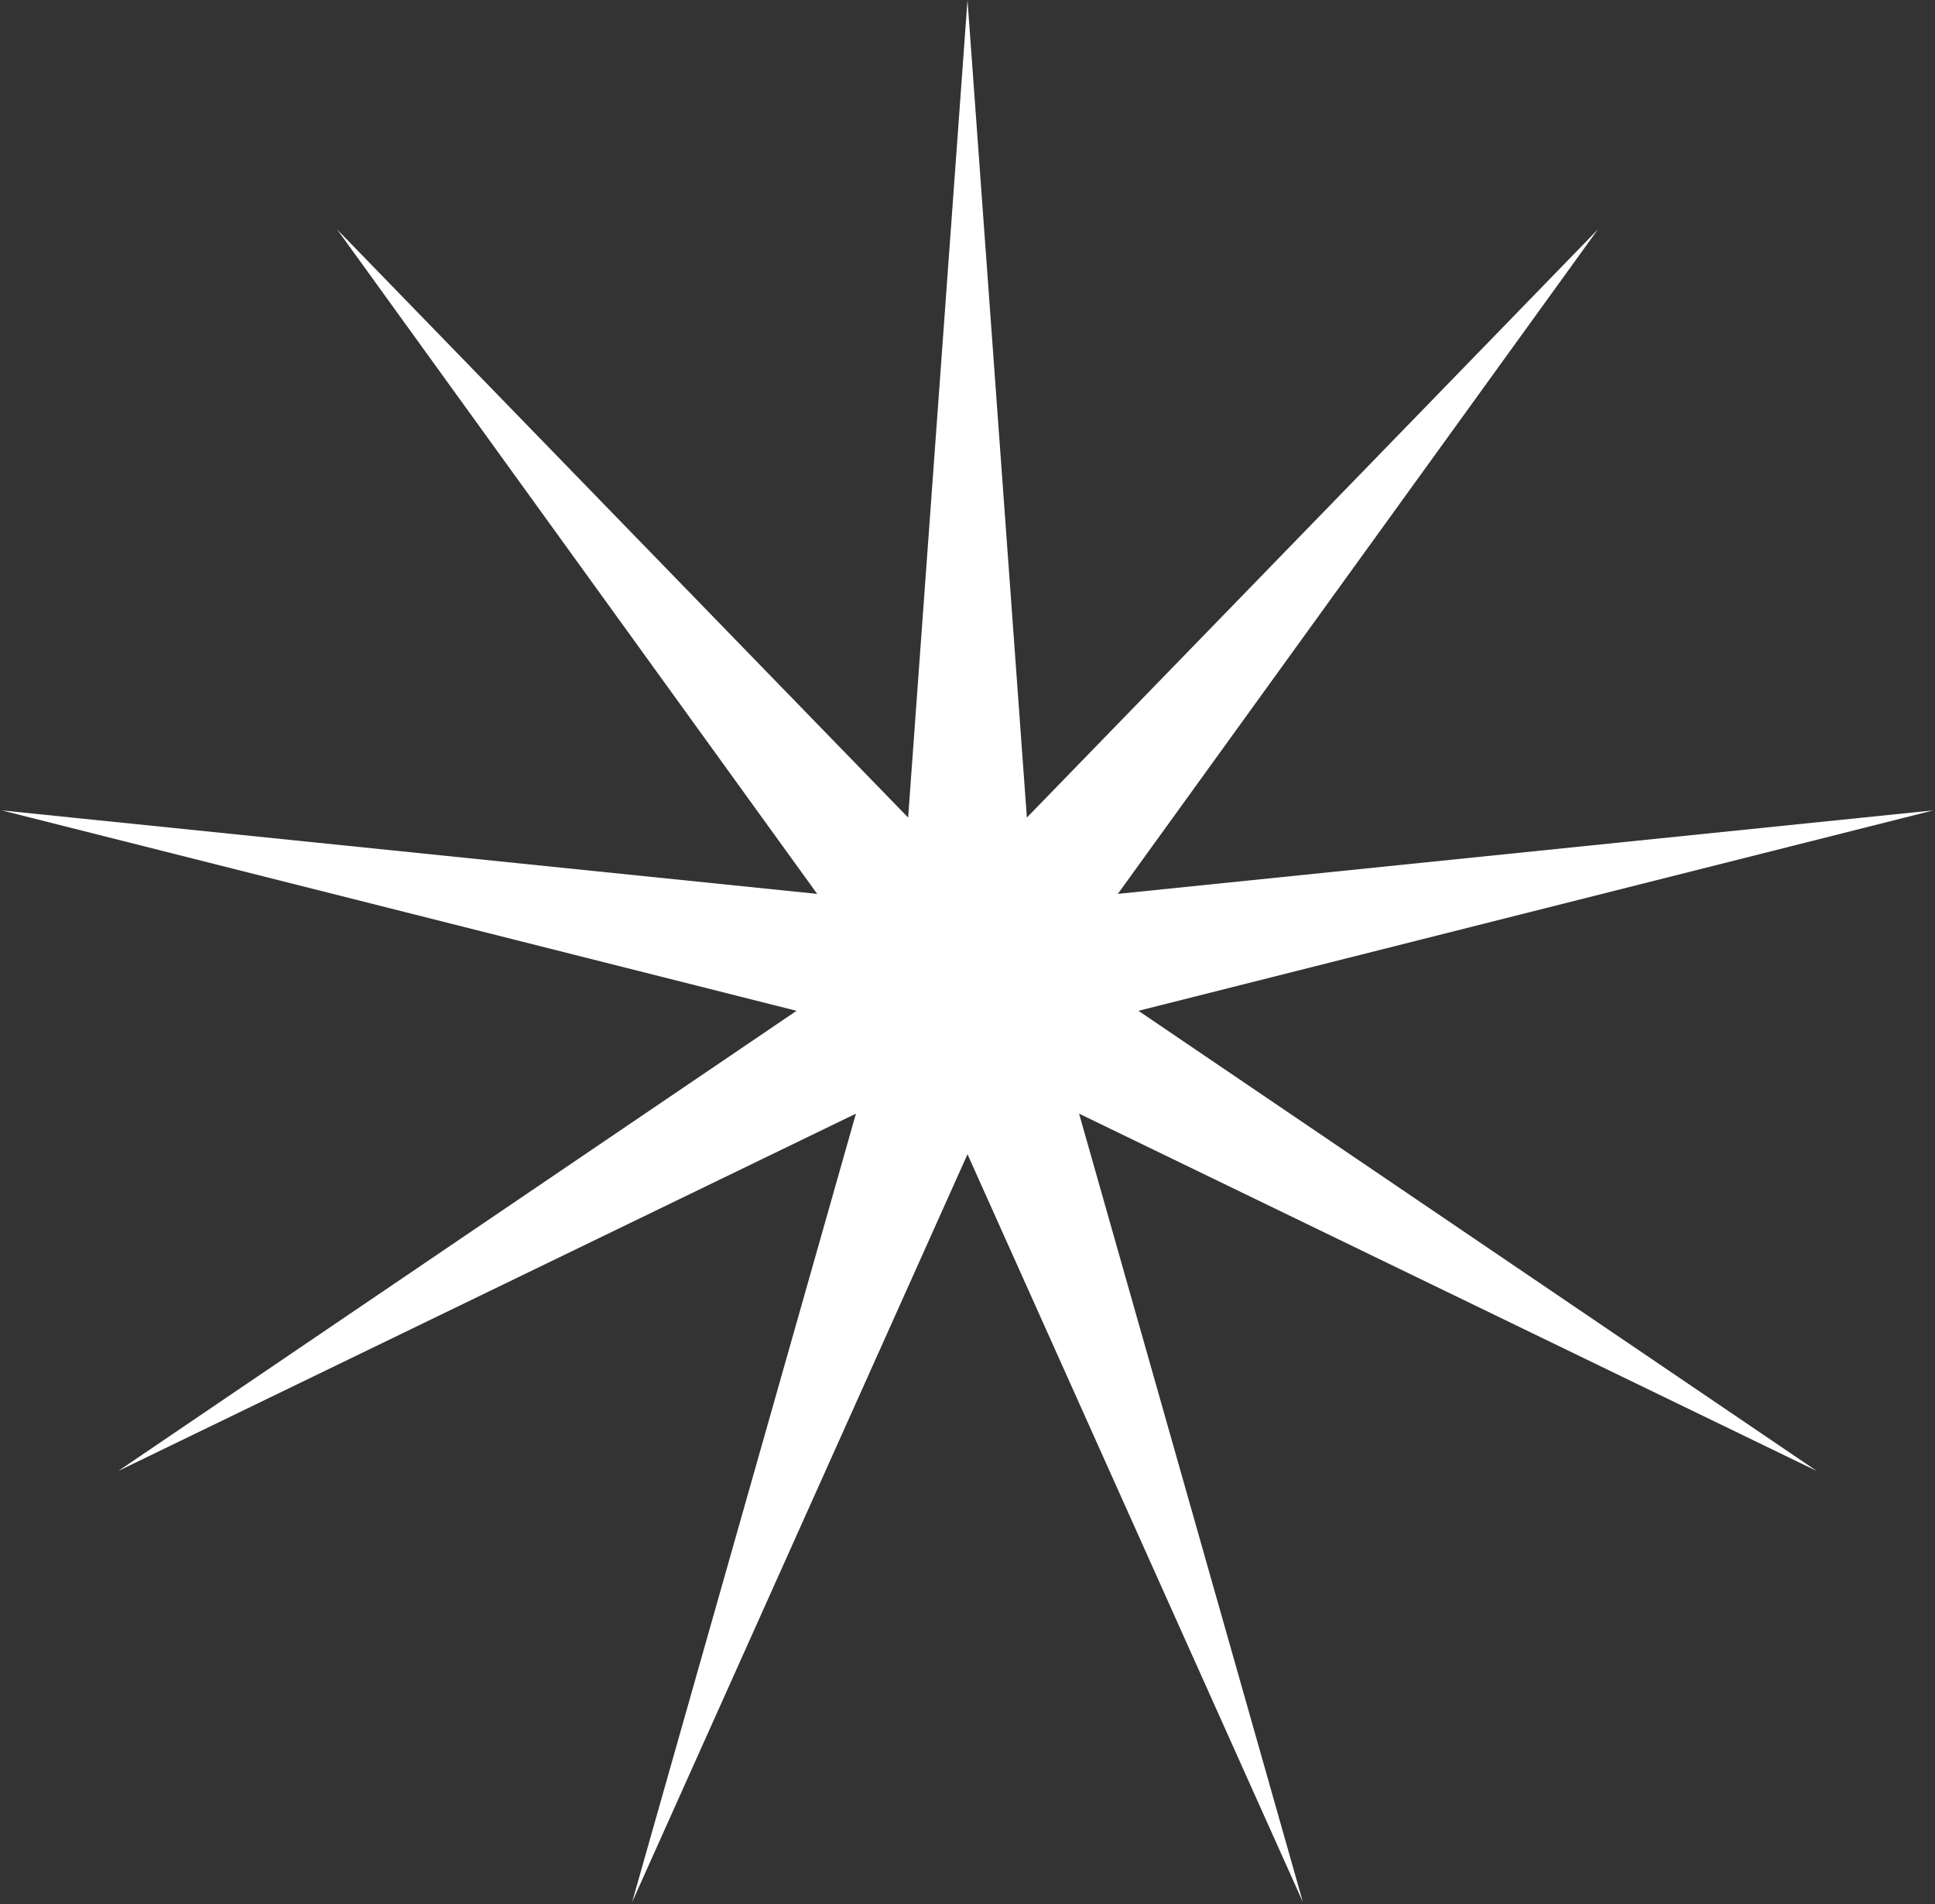 <?xml version="1.0" encoding="UTF-8"?> <svg xmlns="http://www.w3.org/2000/svg" width="440" height="433" viewBox="0 0 440 433" fill="none"><rect x="0" y="0" width="440" height="433" fill="#333333" stroke="none"/> <path d="M220 0L233.5 185.909L363.342 52.172L254.183 203.264L439.612 184.276L258.871 229.854L413.124 334.5L245.371 253.237L296.271 432.551L220 262.471L143.73 432.551L194.629 253.237L26.876 334.5L181.129 229.854L0.388 184.276L185.817 203.264L76.658 52.172L206.5 185.909L220 0Z" fill="white"></path> </svg> 